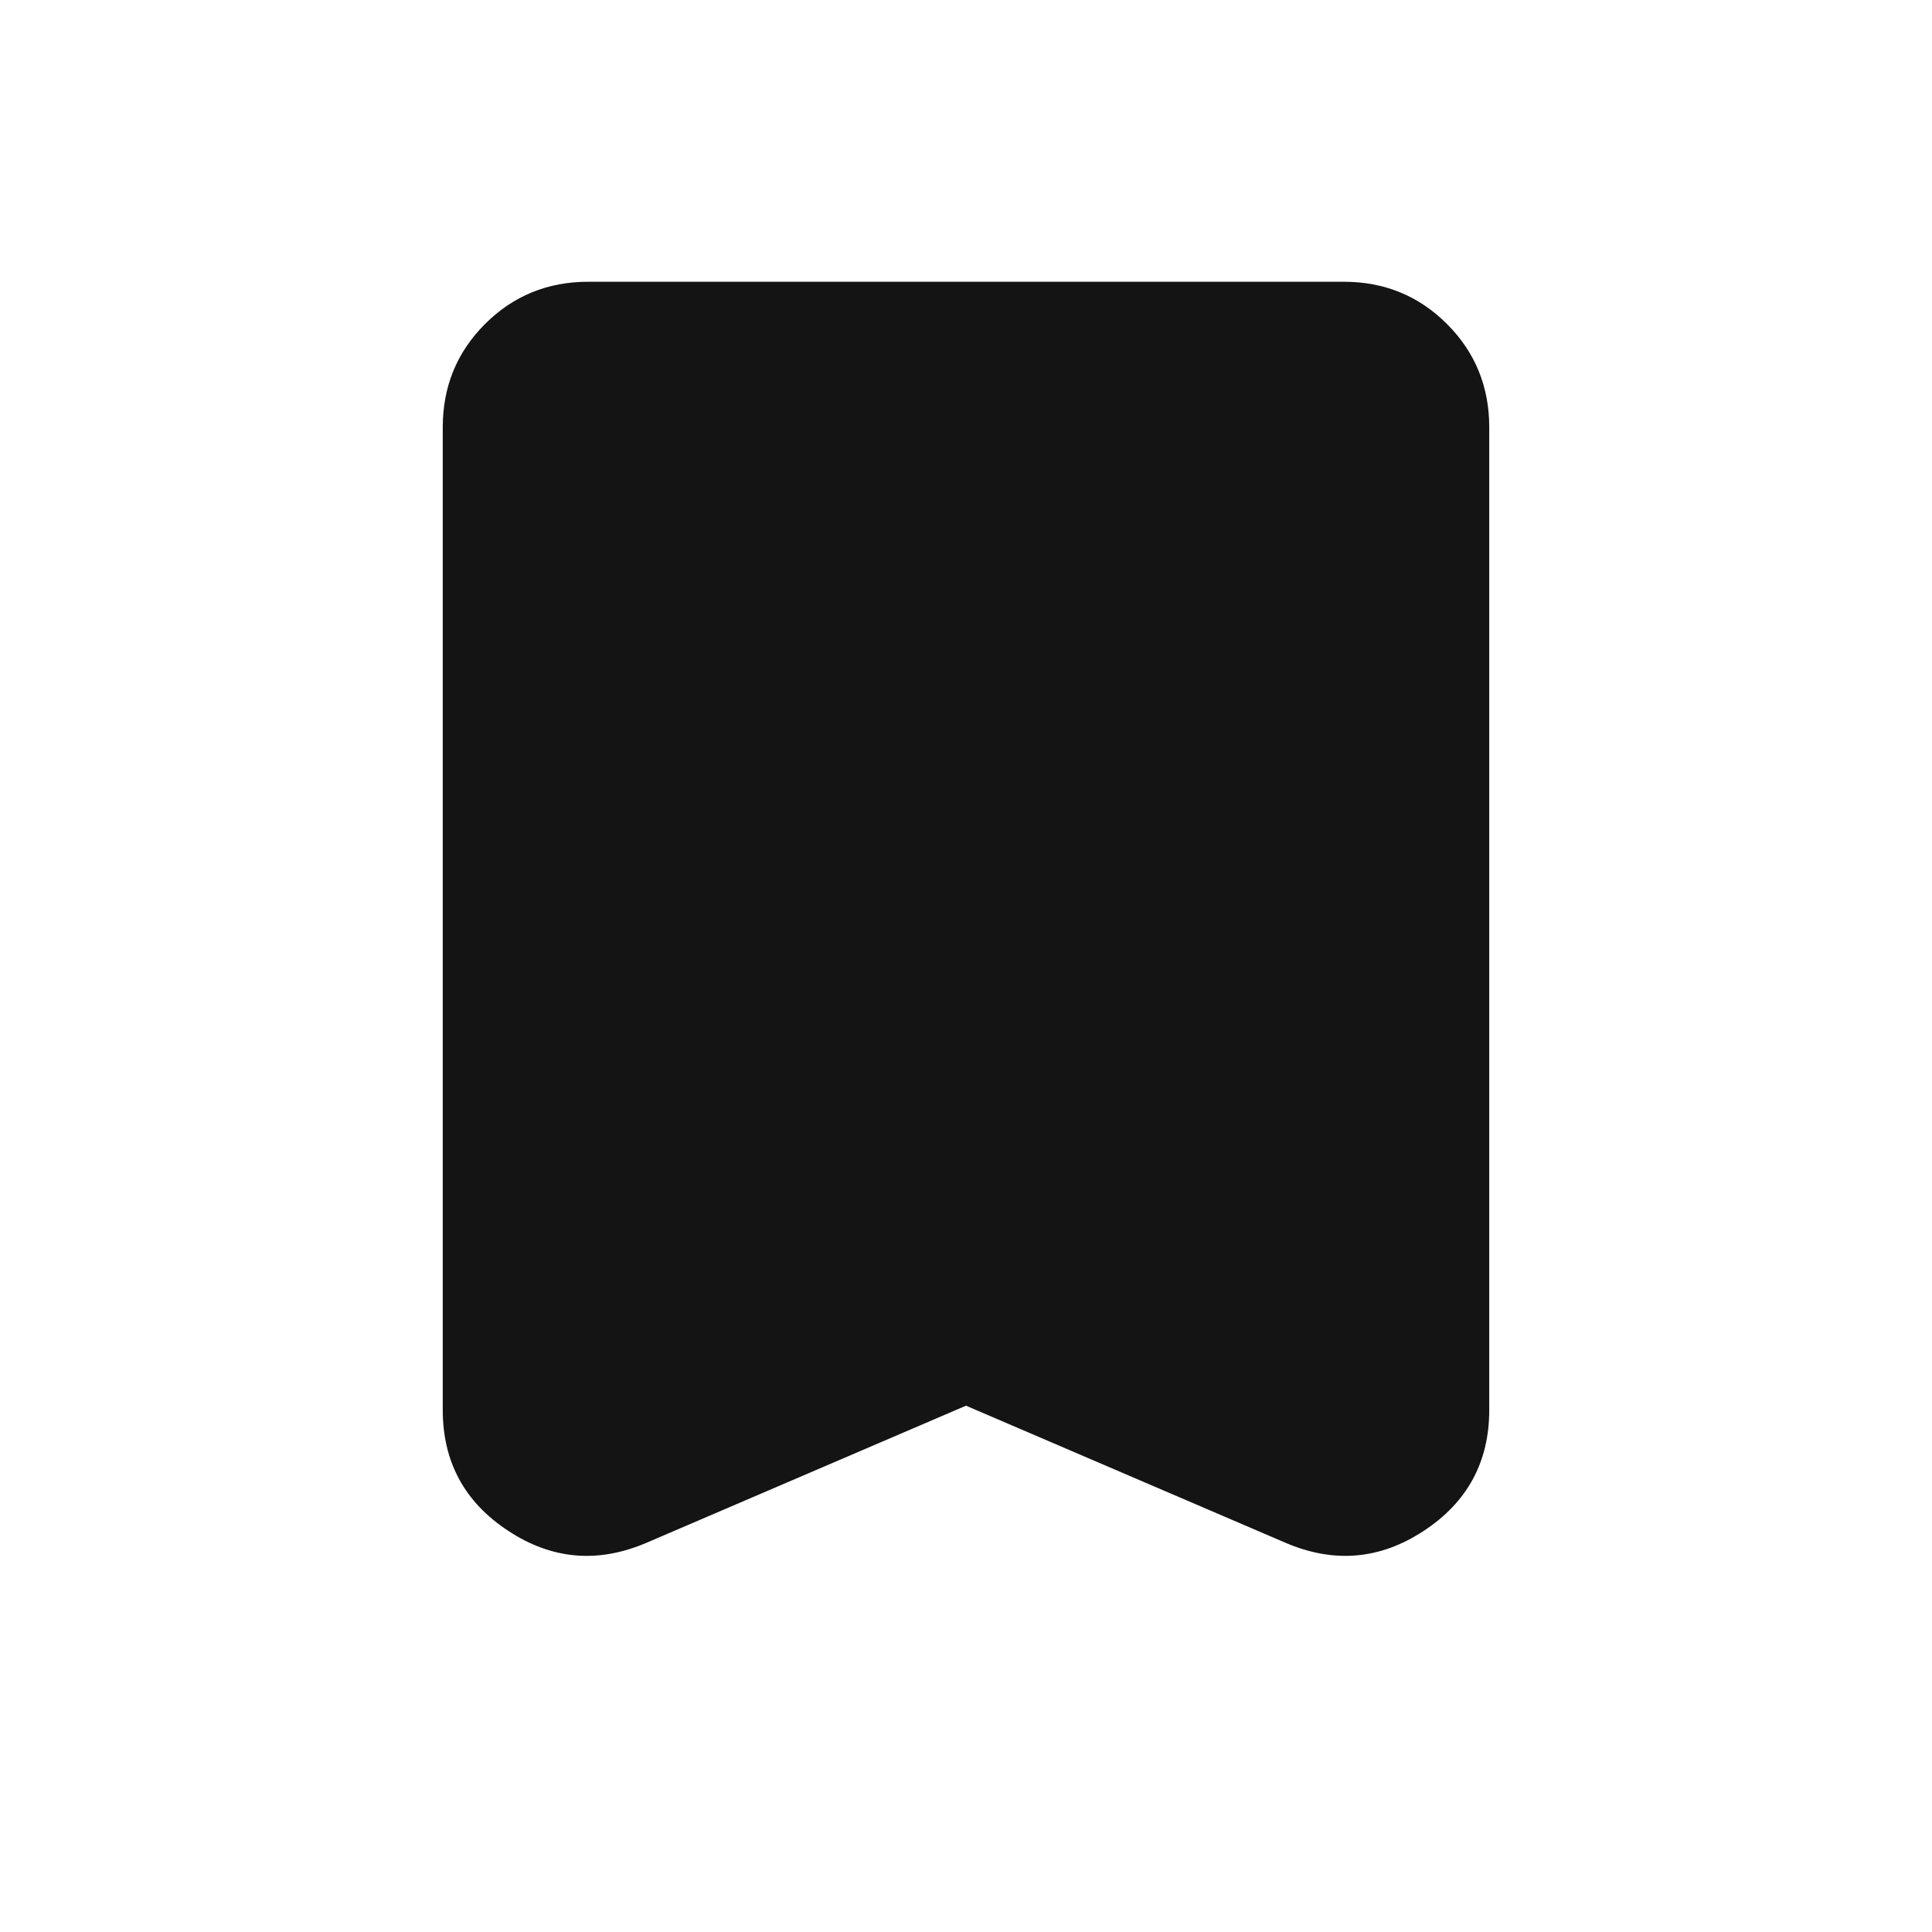 <svg width="24" height="24" viewBox="0 0 24 24" fill="none" xmlns="http://www.w3.org/2000/svg">
<mask id="mask0_740_8491" style="mask-type:alpha" maskUnits="userSpaceOnUse" x="0" y="0" width="24" height="24">
<rect width="24" height="24" fill="#D9D9D9"/>
</mask>
<g mask="url(#mask0_740_8491)">
<path d="M12 17.462L8.031 19.165C7.428 19.423 6.856 19.374 6.314 19.017C5.771 18.661 5.5 18.16 5.5 17.514V5.308C5.5 4.803 5.675 4.375 6.025 4.025C6.375 3.675 6.803 3.5 7.308 3.5H16.692C17.197 3.5 17.625 3.675 17.975 4.025C18.325 4.375 18.5 4.803 18.5 5.308V17.514C18.5 18.16 18.229 18.661 17.686 19.017C17.144 19.374 16.572 19.423 15.969 19.165L12 17.462Z" fill="#141414"/>
</g>
</svg>
